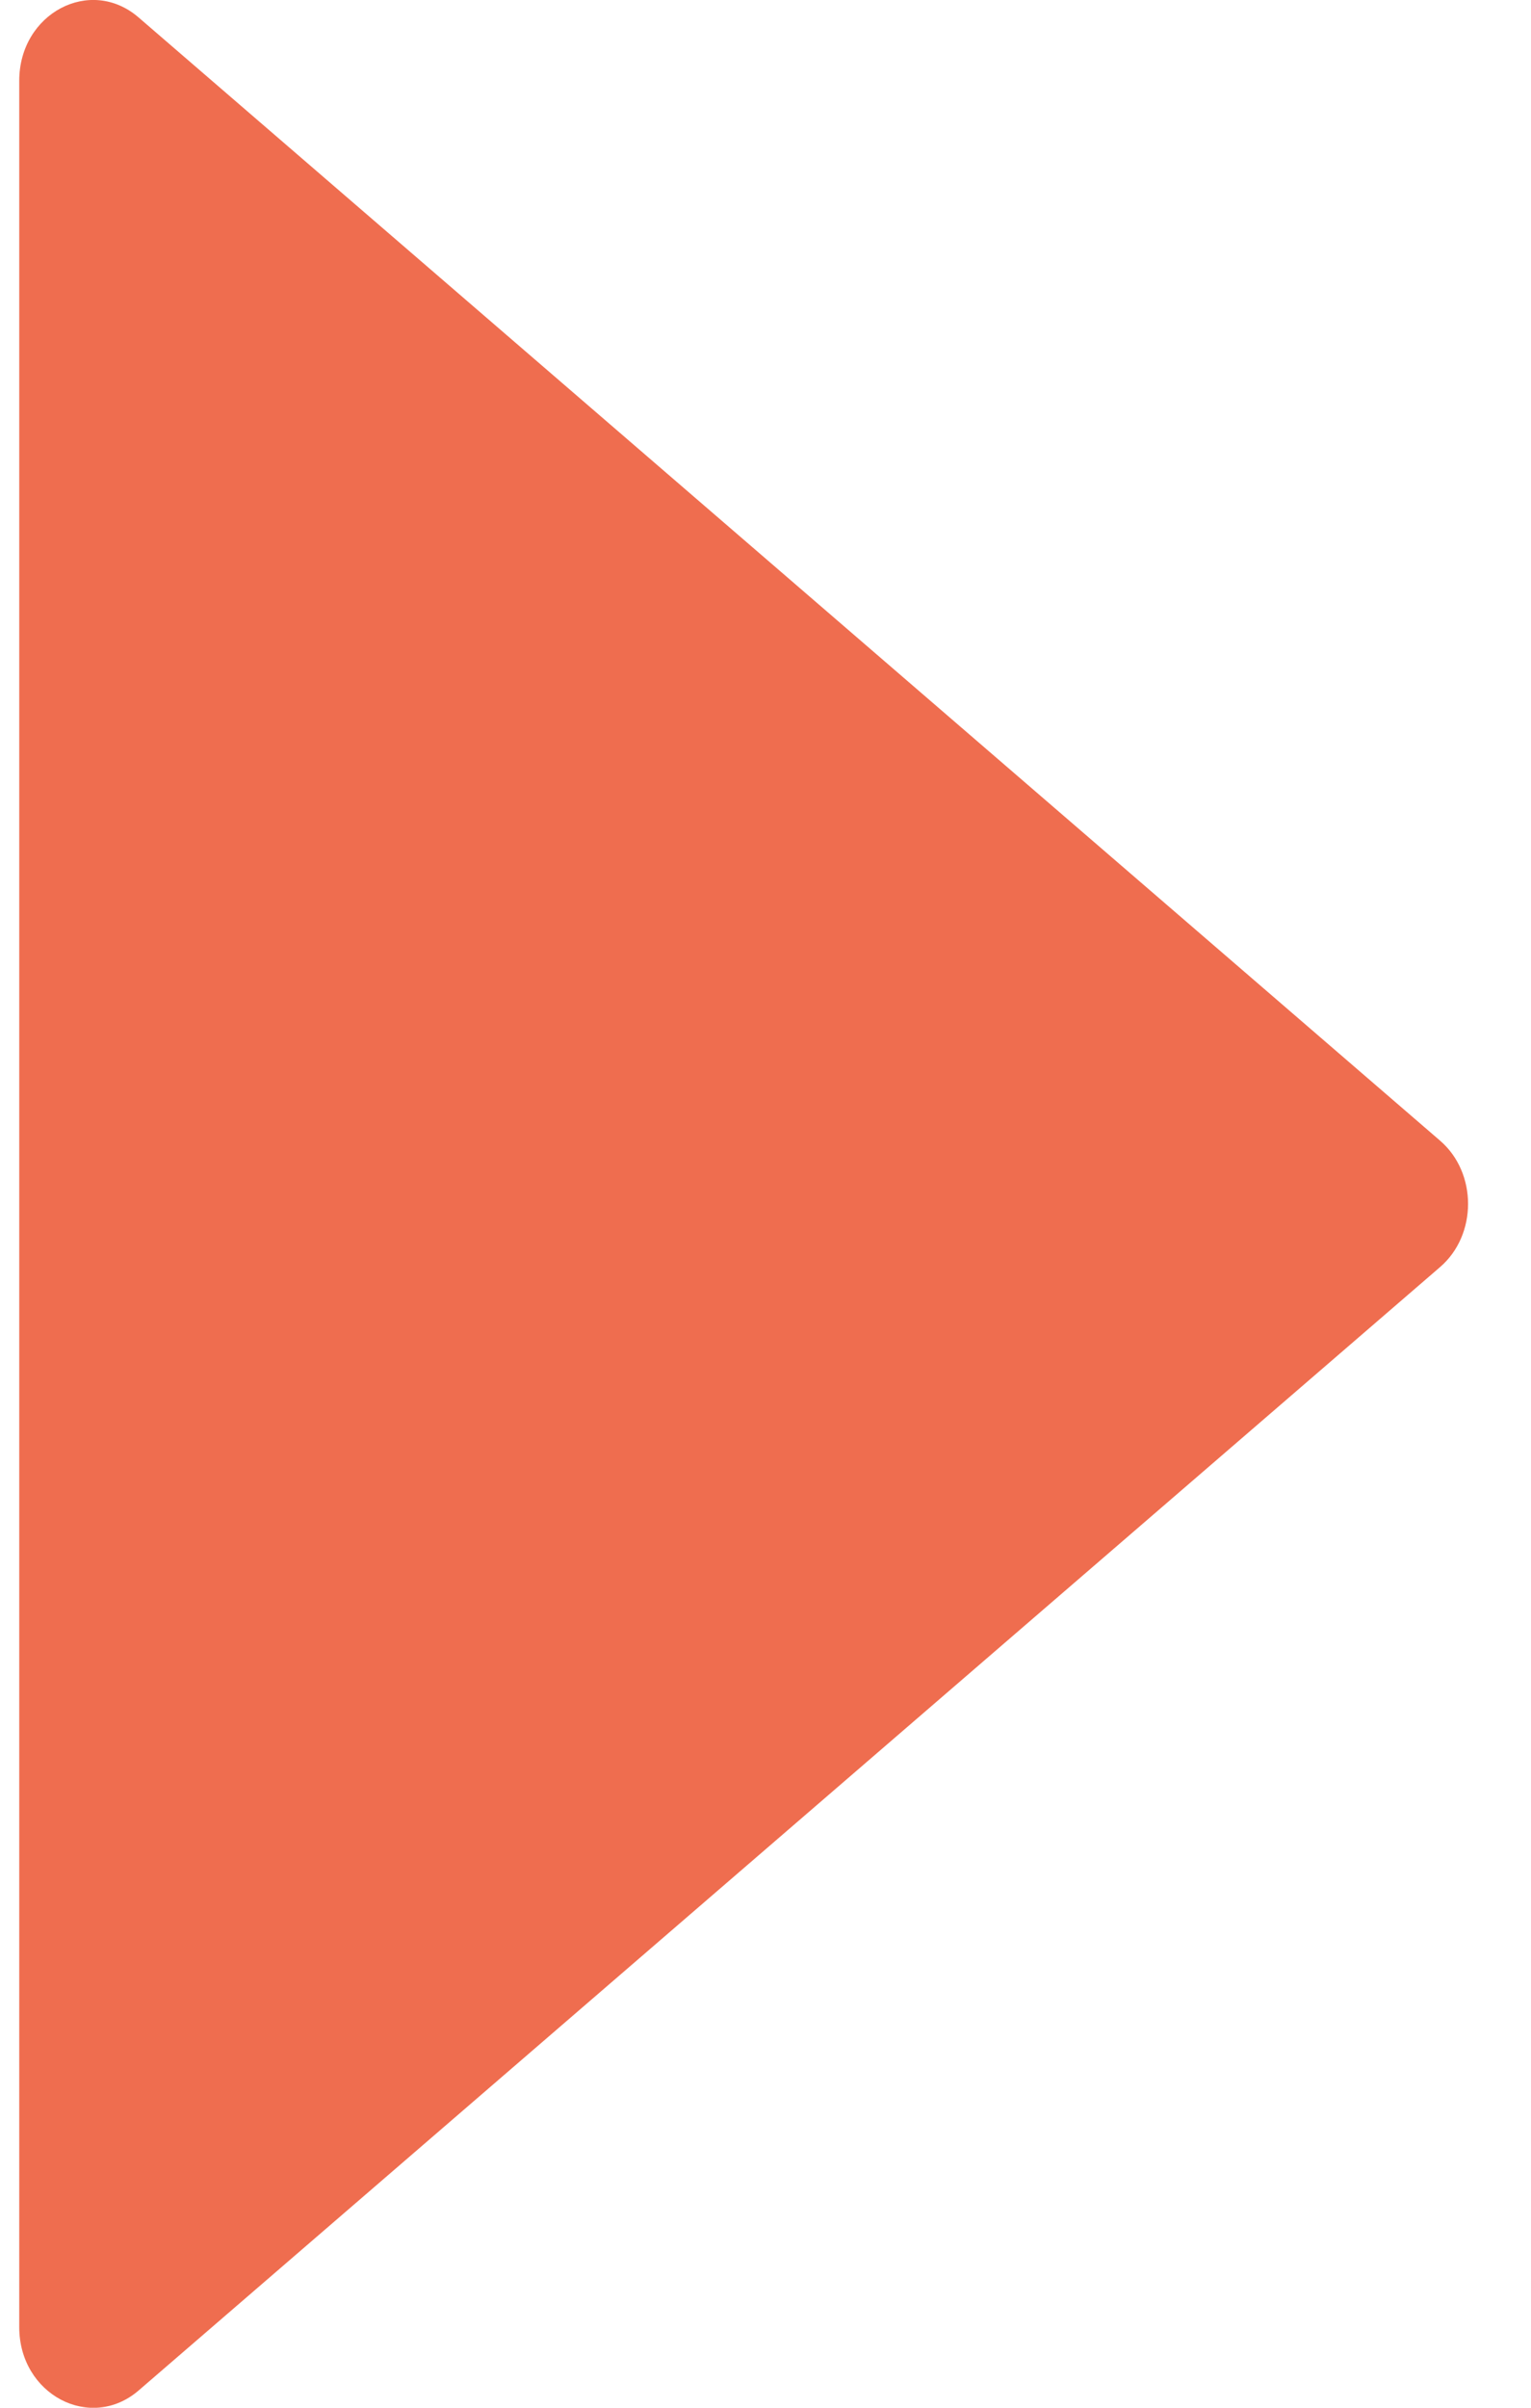 <svg xmlns="http://www.w3.org/2000/svg" width="7" height="11" viewBox="0 0 7 11" fill="none"><path d="M6.584 5.211L0.634 0.08C0.413 -0.111 0.088 0.061 0.088 0.369V10.632C0.088 10.939 0.413 11.111 0.634 10.921L6.584 5.789C6.755 5.642 6.755 5.358 6.584 5.211Z" fill="#EF6D4F"></path></svg>